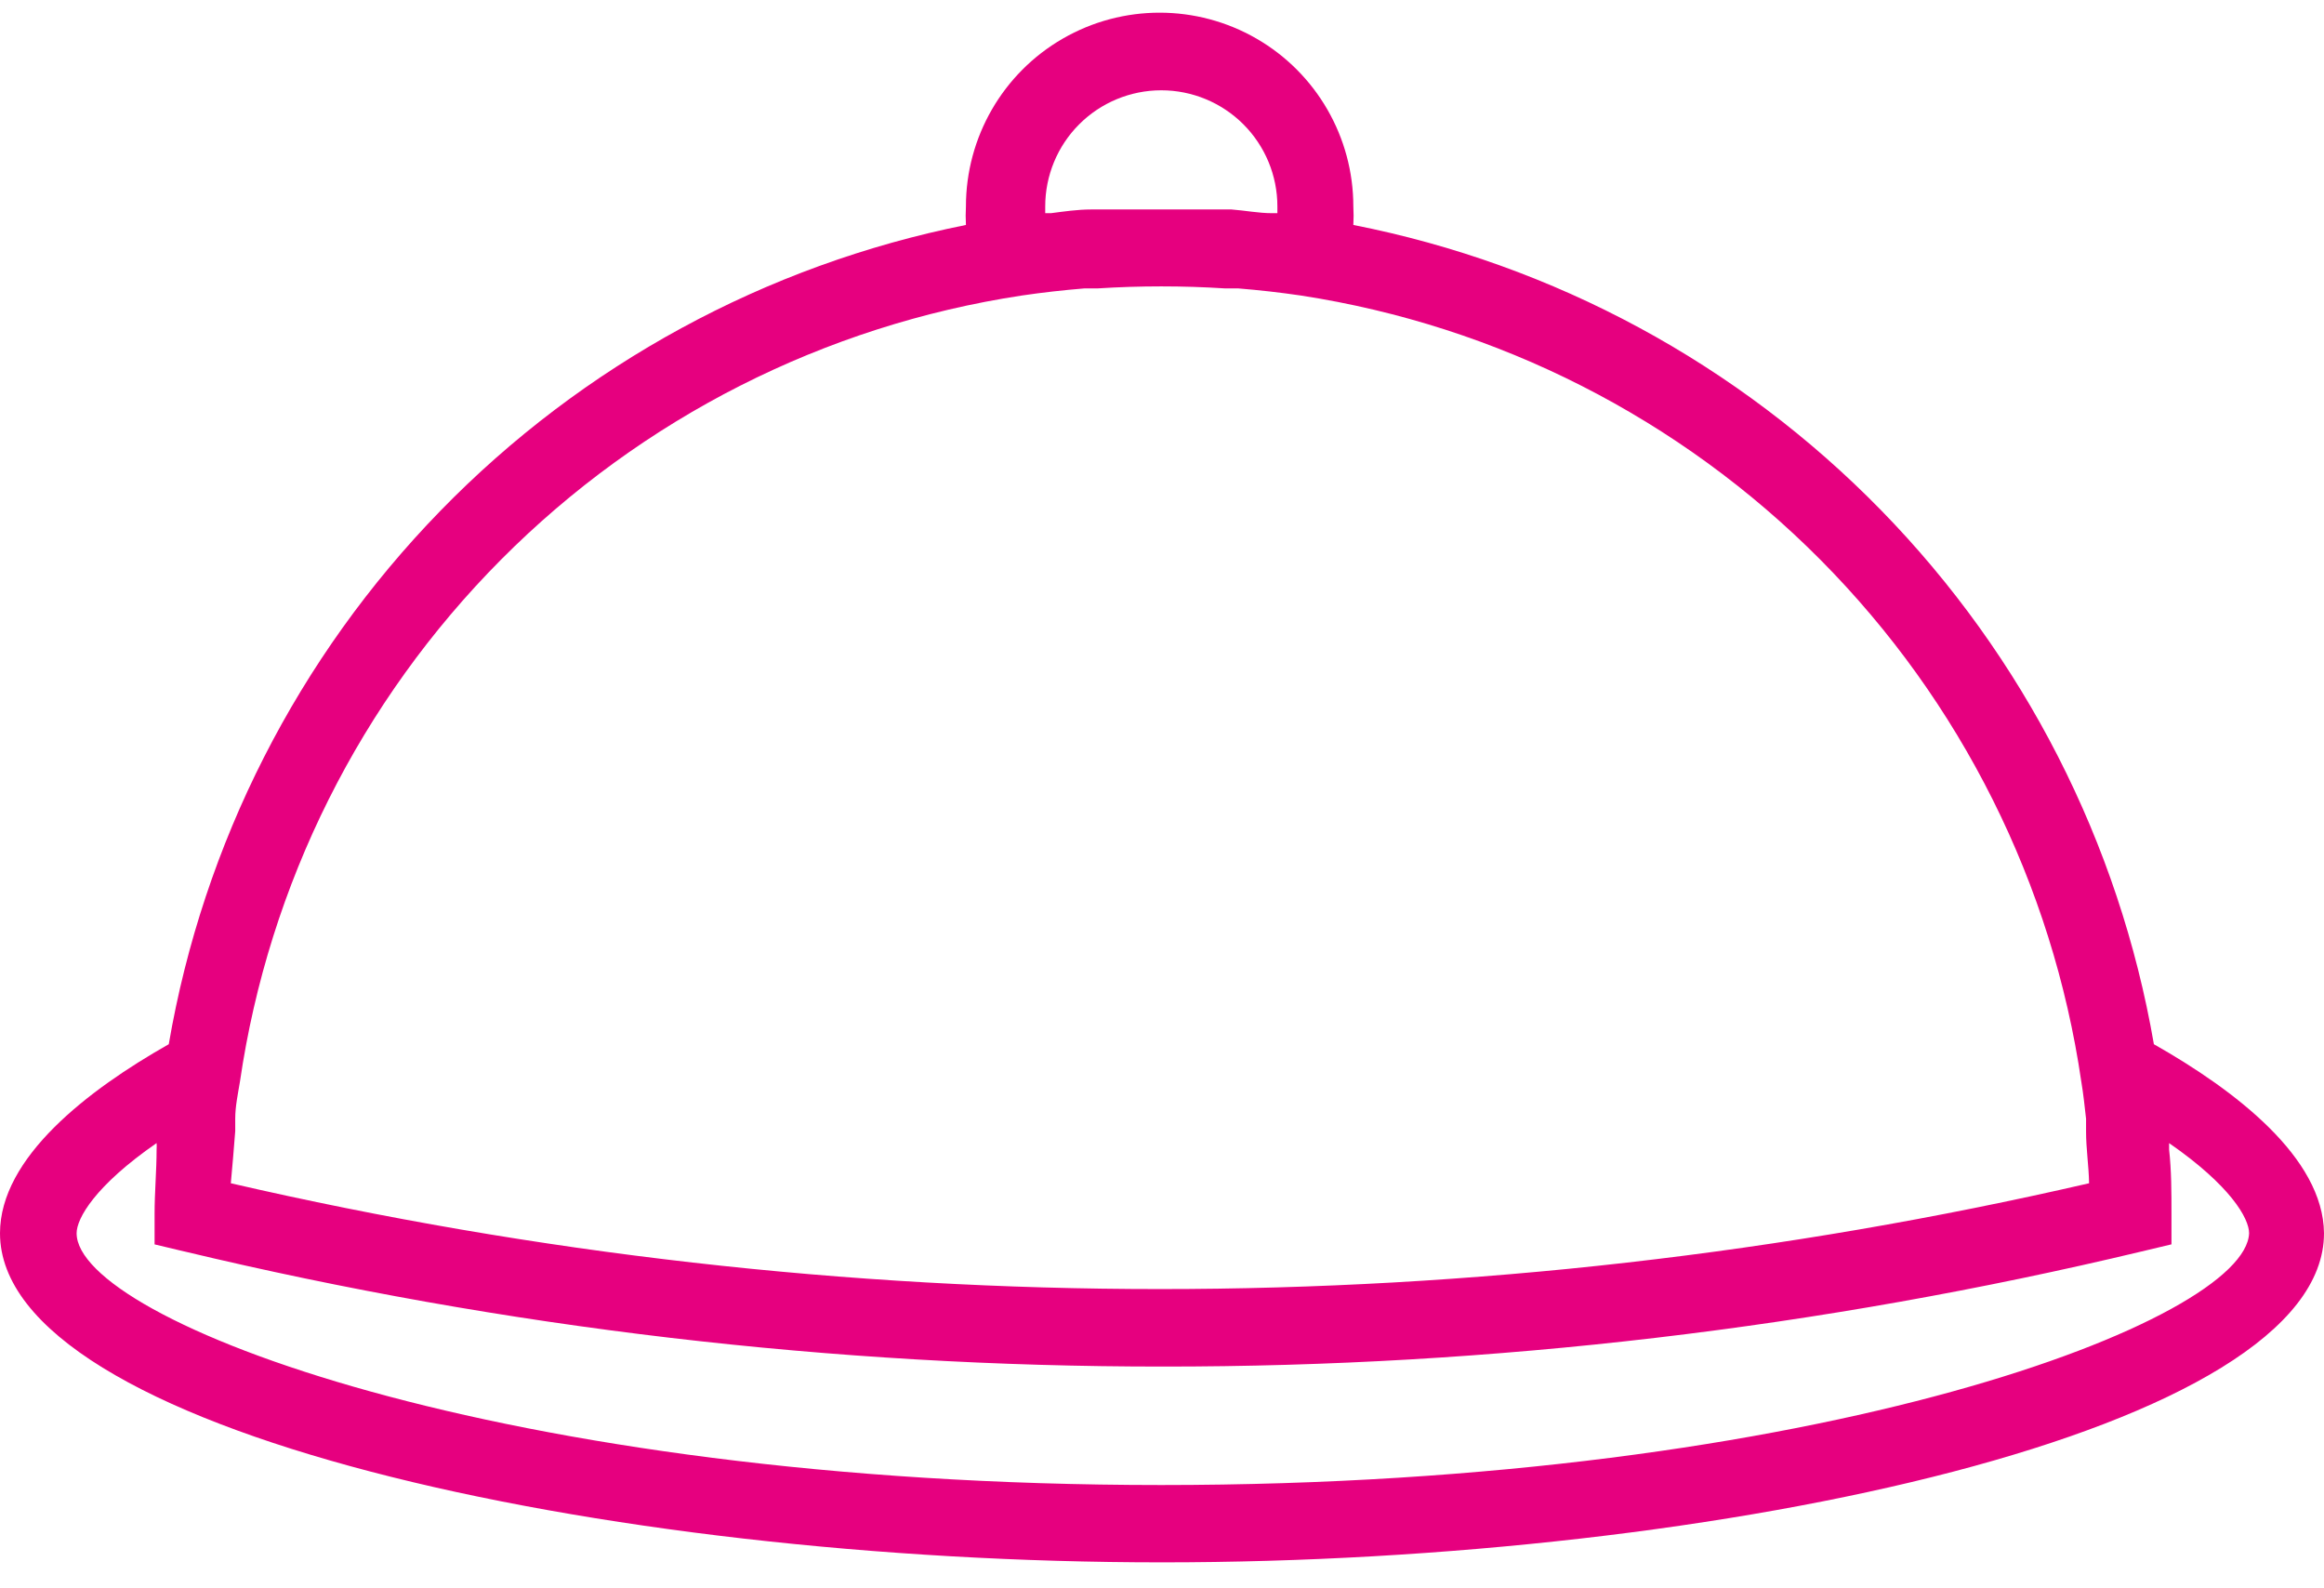 <svg width="60" height="41" viewBox="0 0 60 41" fill="none" xmlns="http://www.w3.org/2000/svg">
<path d="M55.608 26.955C54.71 21.752 52.253 16.944 48.562 13.168C44.872 9.392 40.121 6.825 34.94 5.807C34.949 5.648 34.949 5.488 34.94 5.329C34.94 3.542 33.987 1.89 32.44 0.997C30.892 0.104 28.985 0.104 27.438 0.997C25.891 1.89 24.938 3.542 24.938 5.329C24.929 5.488 24.929 5.648 24.938 5.807C19.772 6.841 15.041 9.414 11.367 13.189C7.693 16.964 5.249 21.763 4.357 26.955C2.265 28.14 0 29.882 0 31.834C0 36.914 15.51 40.33 30 40.33C44.49 40.33 60 36.914 60 31.834C59.982 29.882 57.7 28.14 55.608 26.955H55.608ZM29.982 2.331C30.776 2.331 31.539 2.647 32.101 3.209C32.663 3.771 32.979 4.533 32.979 5.328V5.503H32.84C32.492 5.503 32.143 5.433 31.794 5.407H31.411H29.982H28.553H28.17C27.821 5.407 27.473 5.459 27.133 5.503H26.985V5.328C26.985 4.533 27.3 3.771 27.862 3.209C28.424 2.647 29.186 2.331 29.981 2.331H29.982ZM6.073 29.211V28.88C6.073 28.558 6.143 28.235 6.195 27.921C6.94 22.821 9.305 18.096 12.94 14.442C16.575 10.788 21.288 8.4 26.384 7.628C26.915 7.55 27.456 7.489 27.996 7.445H28.336C29.432 7.375 30.532 7.375 31.629 7.445H31.969C32.509 7.489 33.05 7.55 33.581 7.628C38.67 8.408 43.374 10.8 47.002 14.453C50.63 18.106 52.99 22.827 53.734 27.921C53.787 28.235 53.821 28.558 53.857 28.88V29.211C53.857 29.655 53.926 30.082 53.935 30.544C38.15 34.186 21.744 34.186 5.959 30.544C6 30.102 6.038 29.658 6.072 29.211H6.073ZM29.982 38.334C12.886 38.334 1.978 34.064 1.978 31.834C1.978 31.45 2.457 30.605 4.043 29.507C4.047 29.562 4.047 29.618 4.043 29.673C4.043 30.222 3.991 30.771 3.991 31.329V32.122L4.758 32.305V32.304C13.034 34.283 21.515 35.28 30.026 35.276C38.536 35.281 47.017 34.283 55.294 32.304L56.062 32.121V31.329C56.062 30.771 56.062 30.222 56.001 29.673V29.508C57.586 30.605 58.066 31.451 58.066 31.834C57.987 34.064 47.078 38.334 29.983 38.334L29.982 38.334Z" fill="#E6007F"/>
</svg>
